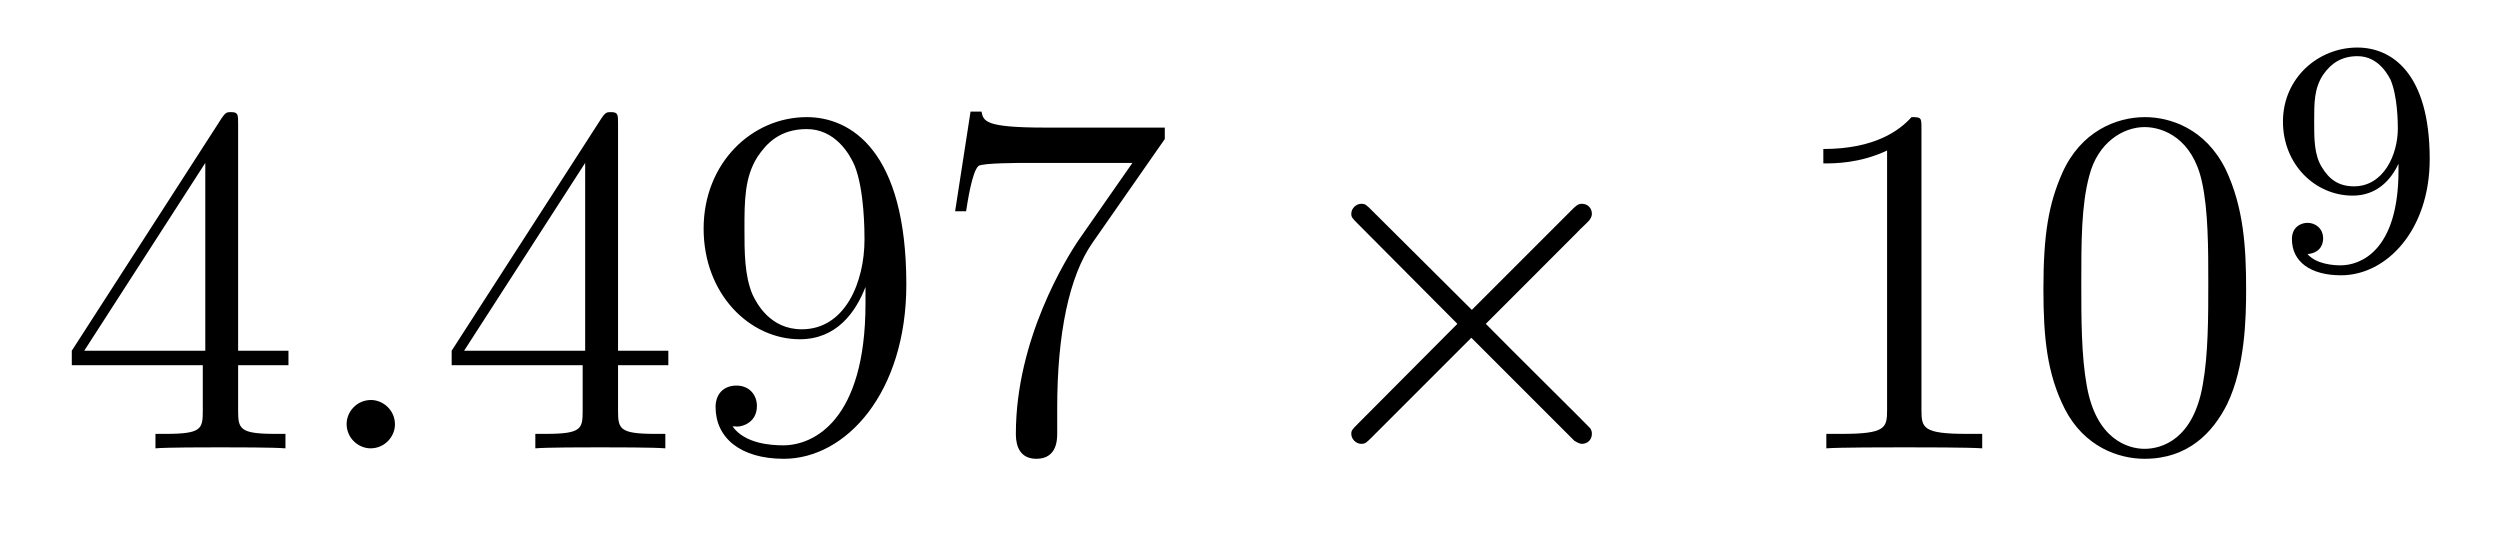 <?xml version='1.0' encoding='UTF-8'?>
<!-- This file was generated by dvisvgm 2.8.1 -->
<svg version='1.1' xmlns='http://www.w3.org/2000/svg' xmlns:xlink='http://www.w3.org/1999/xlink' width='60pt' height='13pt' viewBox='0 -13 60 13'>
<g id='page1'>
<g transform='matrix(1 0 0 -1 -127 652)'>
<path d='M132.715 662.022C132.715 662.249 132.715 662.309 132.548 662.309C132.453 662.309 132.417 662.309 132.321 662.166L128.723 656.583V656.236H131.867V655.148C131.867 654.706 131.843 654.587 130.97 654.587H130.731V654.24C131.006 654.264 131.95 654.264 132.285 654.264S133.576 654.264 133.851 654.24V654.587H133.612C132.751 654.587 132.715 654.706 132.715 655.148V656.236H133.923V656.583H132.715V662.022ZM131.927 661.09V656.583H129.022L131.927 661.09Z'/>
<path d='M136.479 654.814C136.479 655.16 136.191 655.4 135.905 655.4C135.558 655.4 135.319 655.113 135.319 654.826C135.319 654.479 135.606 654.24 135.893 654.24C136.239 654.24 136.479 654.527 136.479 654.814Z'/>
<path d='M141.833 662.022C141.833 662.249 141.833 662.309 141.665 662.309C141.57 662.309 141.534 662.309 141.438 662.166L137.84 656.583V656.236H140.984V655.148C140.984 654.706 140.96 654.587 140.087 654.587H139.848V654.24C140.123 654.264 141.068 654.264 141.402 654.264S142.693 654.264 142.968 654.24V654.587H142.729C141.868 654.587 141.833 654.706 141.833 655.148V656.236H143.04V656.583H141.833V662.022ZM141.044 661.09V656.583H138.139L141.044 661.09ZM147.772 657.719C147.772 654.897 146.517 654.312 145.8 654.312C145.513 654.312 144.879 654.348 144.581 654.766H144.652C144.736 654.742 145.166 654.814 145.166 655.256C145.166 655.519 144.987 655.746 144.676 655.746S144.174 655.543 144.174 655.232C144.174 654.491 144.772 653.989 145.812 653.989C147.306 653.989 148.752 655.579 148.752 658.173C148.752 661.388 147.414 662.189 146.362 662.189C145.047 662.189 143.887 661.09 143.887 659.512C143.887 657.934 144.999 656.858 146.194 656.858C147.079 656.858 147.533 657.503 147.772 658.113V657.719ZM146.242 657.097C145.489 657.097 145.166 657.707 145.059 657.934C144.867 658.388 144.867 658.962 144.867 659.5C144.867 660.169 144.867 660.743 145.178 661.233C145.393 661.556 145.716 661.902 146.362 661.902C147.043 661.902 147.39 661.305 147.509 661.03C147.748 660.444 147.748 659.428 147.748 659.249C147.748 658.245 147.294 657.097 146.242 657.097ZM154.955 661.663V661.938H152.074C150.628 661.938 150.604 662.094 150.556 662.321H150.293L149.923 659.93H150.186C150.221 660.145 150.329 660.887 150.485 661.018C150.58 661.09 151.477 661.09 151.644 661.09H154.178L152.911 659.273C152.588 658.807 151.381 656.846 151.381 654.599C151.381 654.467 151.381 653.989 151.871 653.989C152.373 653.989 152.373 654.455 152.373 654.611V655.208C152.373 656.989 152.66 658.376 153.222 659.177L154.955 661.663Z'/>
<path d='M162.324 657.563L159.933 659.942C159.79 660.086 159.766 660.109 159.67 660.109C159.551 660.109 159.431 660.002 159.431 659.87C159.431 659.787 159.455 659.763 159.586 659.631L161.977 657.228L159.586 654.826C159.455 654.694 159.431 654.67 159.431 654.587C159.431 654.455 159.551 654.348 159.67 654.348C159.766 654.348 159.79 654.372 159.933 654.515L162.312 656.894L164.787 654.419C164.811 654.408 164.894 654.348 164.966 654.348C165.109 654.348 165.205 654.455 165.205 654.587C165.205 654.611 165.205 654.658 165.169 654.718C165.157 654.742 163.256 656.619 162.659 657.228L164.846 659.416C164.906 659.488 165.085 659.643 165.145 659.715C165.157 659.739 165.205 659.787 165.205 659.87C165.205 660.002 165.109 660.109 164.966 660.109C164.87 660.109 164.822 660.062 164.691 659.93L162.324 657.563Z'/>
<path d='M173.115 661.902C173.115 662.178 173.115 662.189 172.876 662.189C172.589 661.867 171.991 661.424 170.76 661.424V661.078C171.035 661.078 171.633 661.078 172.29 661.388V655.16C172.29 654.73 172.254 654.587 171.202 654.587H170.832V654.24C171.154 654.264 172.314 654.264 172.708 654.264C173.103 654.264 174.251 654.264 174.573 654.24V654.587H174.203C173.151 654.587 173.115 654.73 173.115 655.16V661.902ZM180.907 658.065C180.907 659.058 180.848 660.026 180.417 660.934C179.927 661.927 179.067 662.189 178.481 662.189C177.787 662.189 176.939 661.843 176.496 660.851C176.162 660.097 176.042 659.356 176.042 658.065C176.042 656.906 176.126 656.033 176.556 655.184C177.022 654.276 177.847 653.989 178.469 653.989C179.509 653.989 180.106 654.611 180.453 655.304C180.884 656.2 180.907 657.372 180.907 658.065ZM178.469 654.228C178.086 654.228 177.309 654.443 177.082 655.746C176.951 656.463 176.951 657.372 176.951 658.209C176.951 659.189 176.951 660.073 177.142 660.779C177.345 661.58 177.955 661.95 178.469 661.95C178.923 661.95 179.616 661.675 179.844 660.648C179.999 659.966 179.999 659.022 179.999 658.209C179.999 657.408 179.999 656.499 179.867 655.77C179.641 654.455 178.887 654.228 178.469 654.228Z'/>
<path d='M184.564 660.911C184.564 658.966 183.639 658.632 183.177 658.632C183.01 658.632 182.595 658.656 182.38 658.902C182.731 658.934 182.755 659.197 182.755 659.277C182.755 659.516 182.572 659.652 182.38 659.652C182.237 659.652 182.006 659.564 182.006 659.261C182.006 658.719 182.452 658.393 183.185 658.393C184.277 658.393 185.313 659.476 185.313 661.182C185.313 663.253 184.396 663.859 183.576 663.859C182.635 663.859 181.791 663.126 181.791 662.082C181.791 661.054 182.563 660.305 183.464 660.305C184.03 660.305 184.373 660.664 184.564 661.07V660.911ZM183.496 660.528C183.129 660.528 182.898 660.696 182.723 660.99C182.54 661.285 182.54 661.668 182.54 662.074C182.54 662.544 182.54 662.879 182.755 663.206C182.954 663.492 183.209 663.652 183.583 663.652C184.118 663.652 184.348 663.126 184.373 663.086C184.54 662.696 184.548 662.074 184.548 661.915C184.548 661.285 184.205 660.528 183.496 660.528Z'/>
</g>
</g>
</svg>